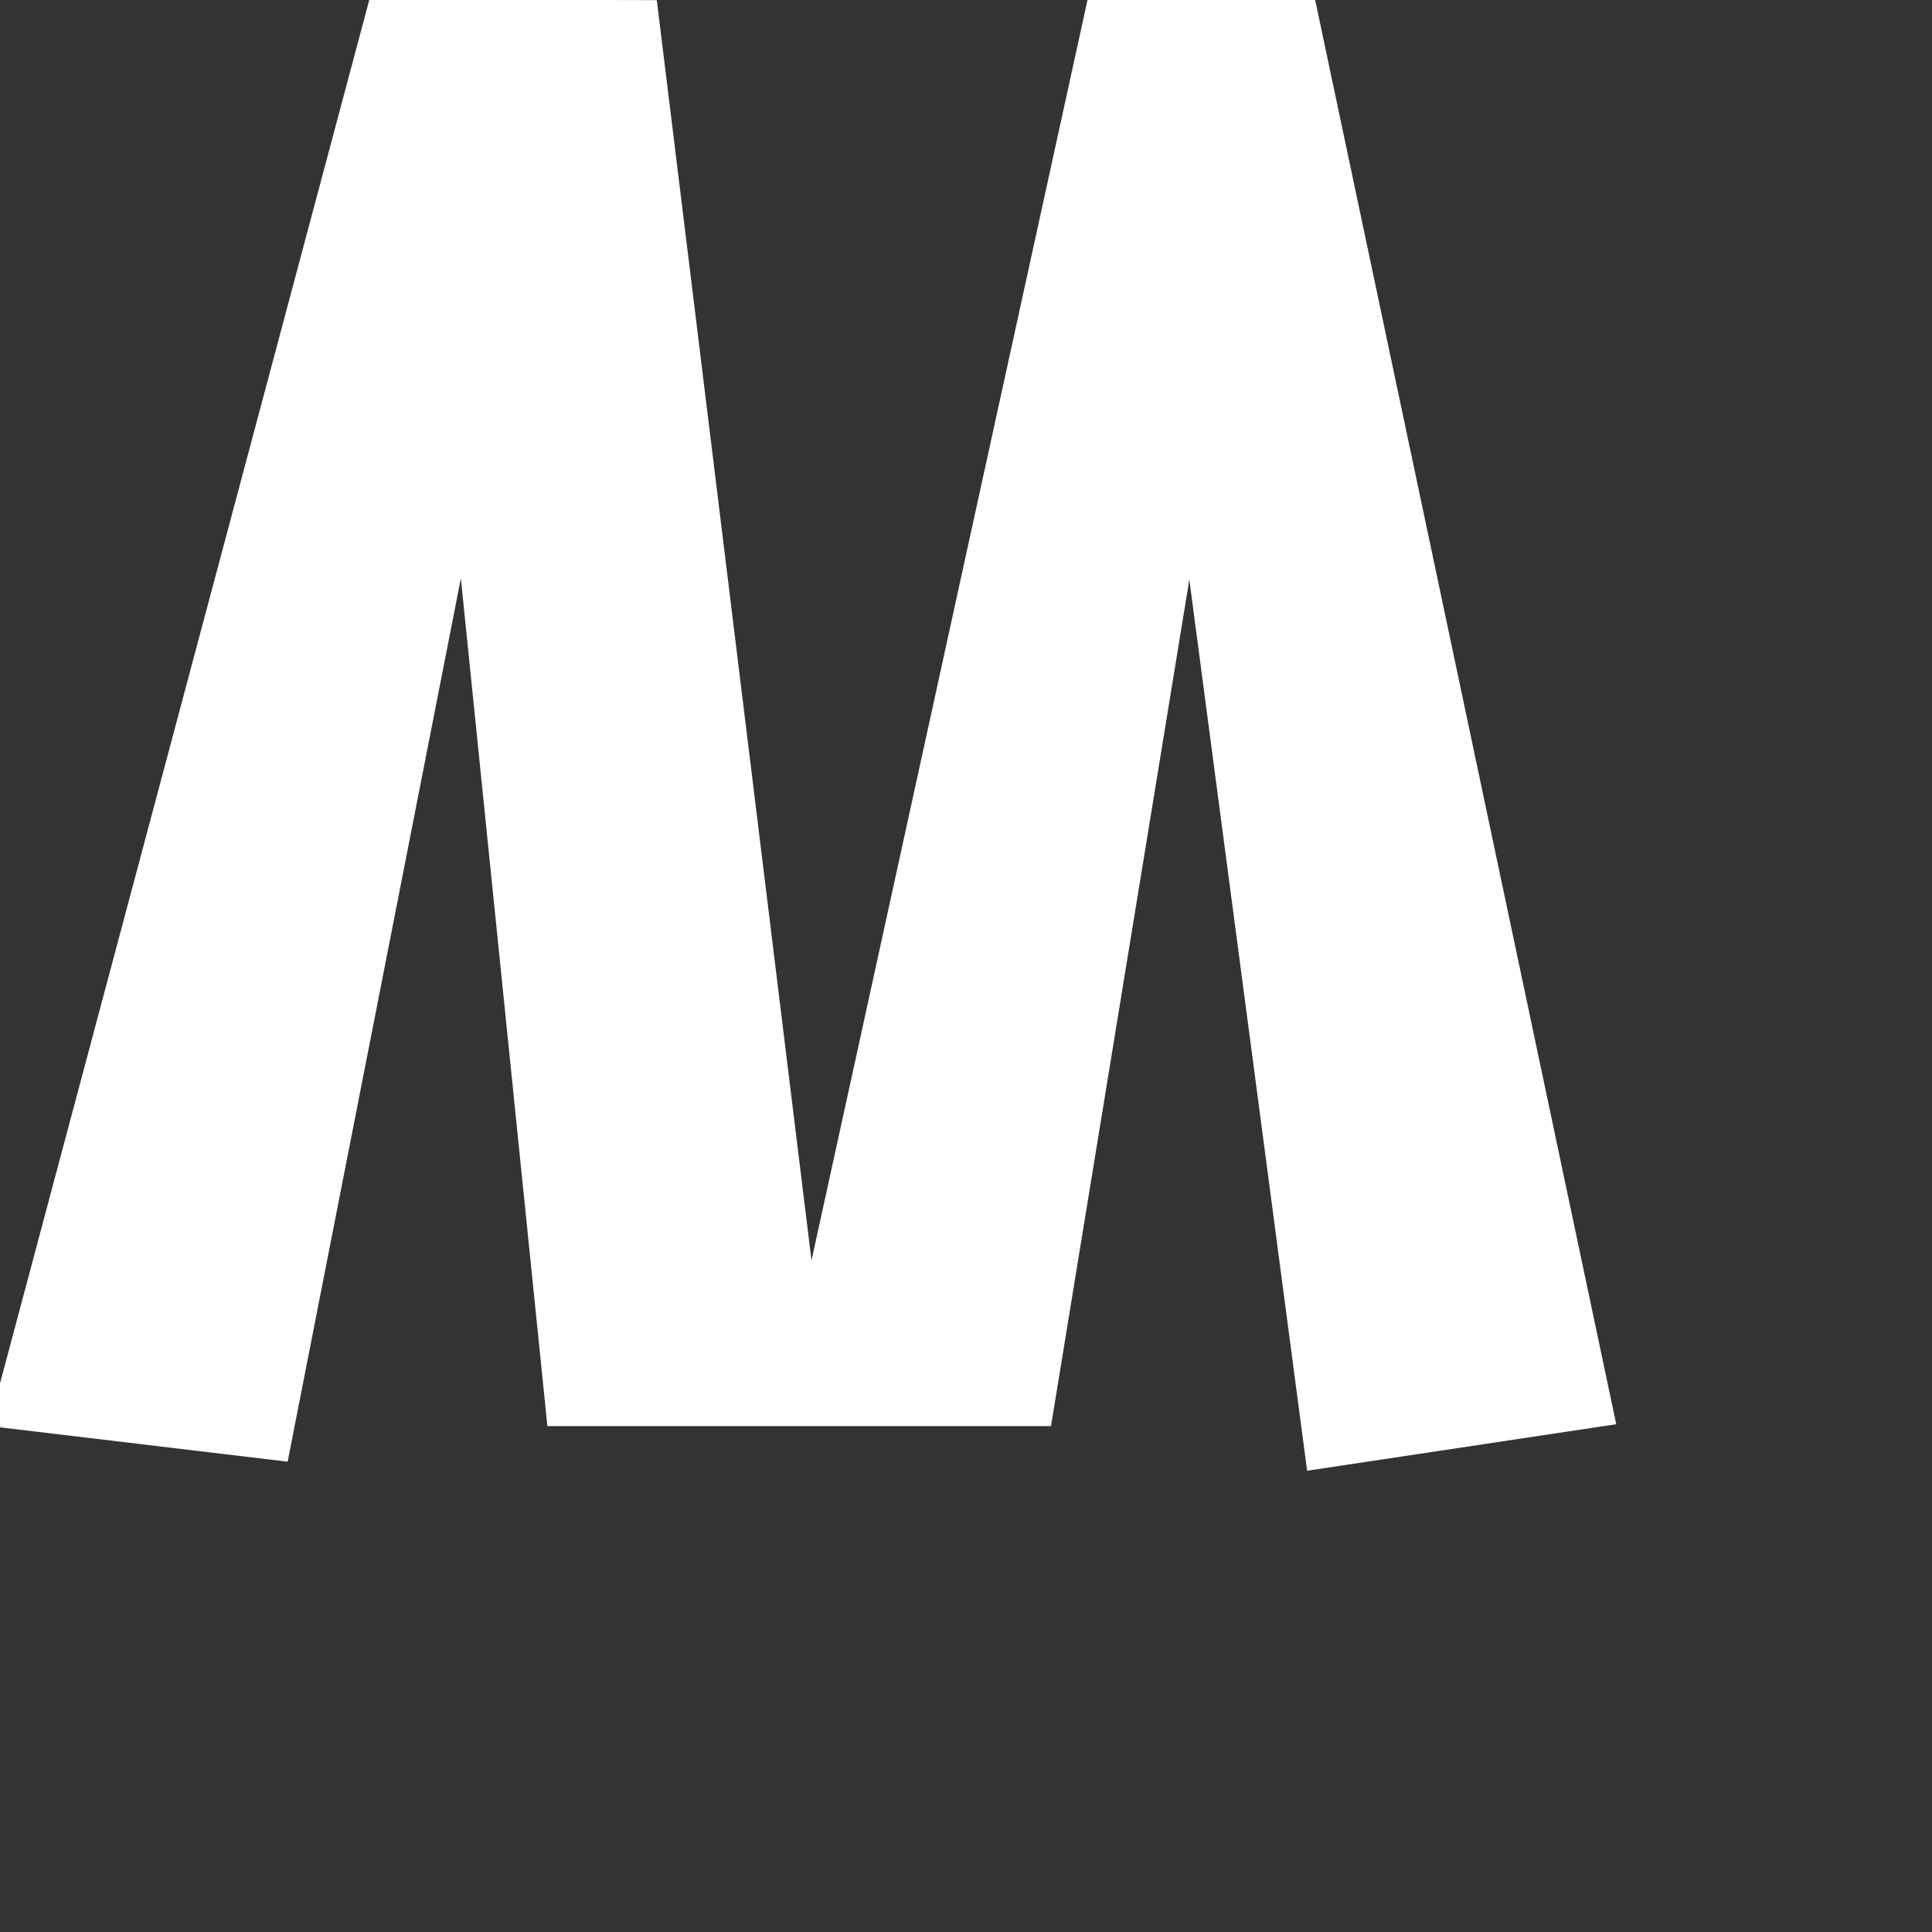 <?xml version="1.0" encoding="UTF-8" standalone="no"?>
<!-- Created with Inkscape (http://www.inkscape.org/) -->

<svg
   xmlns:dc="http://purl.org/dc/elements/1.1/"
   xmlns:cc="http://creativecommons.org/ns#"
   xmlns:rdf="http://www.w3.org/1999/02/22-rdf-syntax-ns#"
   xmlns:svg="http://www.w3.org/2000/svg"
   xmlns="http://www.w3.org/2000/svg"
   xmlns:sodipodi="http://sodipodi.sourceforge.net/DTD/sodipodi-0.dtd"
   xmlns:inkscape="http://www.inkscape.org/namespaces/inkscape"
   width="45"
   height="45"
   viewBox="0 0 14.287 14.287"
   version="1.1"
   id="svg8"
   sodipodi:docname="logo_madatsara.svg"
   inkscape:version="0.92.4 (5da689c313, 2019-01-14)"
   inkscape:export-filename="C:\Users\Miary\Desktop\logo_madatsara.png"
   inkscape:export-xdpi="96"
   inkscape:export-ydpi="96">
  <rect x="0" y="0" width="14.287" height="14.287" fill="#333333" stroke="none"/>
  <defs
     id="defs2" />
  <sodipodi:namedview
     id="base"
     pagecolor="#ffffff"
     bordercolor="#666666"
     borderopacity="1.0"
     inkscape:pageopacity="0.0"
     inkscape:pageshadow="2"
     inkscape:zoom="5.6568542"
     inkscape:cx="-5.7905745"
     inkscape:cy="37.29676"
     inkscape:document-units="px"
     inkscape:current-layer="layer3"
     showgrid="false"
     units="px"
     fit-margin-top="0"
     fit-margin-left="0"
     fit-margin-right="0"
     fit-margin-bottom="0"
     inkscape:window-width="1366"
     inkscape:window-height="705"
     inkscape:window-x="-8"
     inkscape:window-y="-8"
     inkscape:window-maximized="1"
     showguides="true"
     inkscape:guide-bbox="true">
    <sodipodi:guide
       position="-4.397,3.742"
       orientation="0,1"
       id="guide815"
       inkscape:locked="false" />
  </sodipodi:namedview>
  <!--<g
     inkscape:groupmode="layer"
     id="layer3"
     inkscape:label="s"
     transform="translate(0.73541382,-74.730175)">
    <path
       style="fill:#ffffff;fill-opacity:1;stroke:none;stroke-width:0.02447266px;stroke-linecap:butt;stroke-linejoin:miter;stroke-opacity:1"
       d="m 13.552992,74.73149 c 0,0 -3.9573064,1.054767 -3.478528,2.856088 0.478777,1.80132 1.613525,6.641662 1.833998,8.207163 0.199041,1.413323 -12.6808035,1.481181 -12.6808035,1.481181 l 0.0467721,1.741122 c 0,0 13.2383524,-0.306794 13.9375834,-2.099166 0.603907,-1.548023 -1.353403,-7.01449 -1.448881,-7.703383 -0.239388,-1.727214 1.801281,-1.820931 1.801281,-1.820931 z"
       id="path1389"
       inkscape:connector-curvature="0"
       sodipodi:nodetypes="cssccsscc" />
  </g>-->
  <g
     inkscape:label="Calque 1"
     inkscape:groupmode="layer"
     id="layer1"
     transform="translate(0.735,-239.439)"
     style="display:inline">
    <path
       style="fill:#ffffff;fill-opacity:1;stroke:none;stroke-width:0.029px;stroke-linecap:butt;stroke-linejoin:miter;stroke-opacity:1"
       d="m -0.819,249.984 2.816,-10.55 2.125,0.006 1.144,9.32 2.041,-9.321 1.683,-0.003 2.227,10.535 -2.286,0.344 -0.871,-6.59 -1.023,6.26 -3.724,0 -0.64,-6.269 -1.281,6.532 z"
       id="path1366"
       inkscape:connector-curvature="0"
       sodipodi:nodetypes="cccccccccccccc" />
  </g>
</svg>
